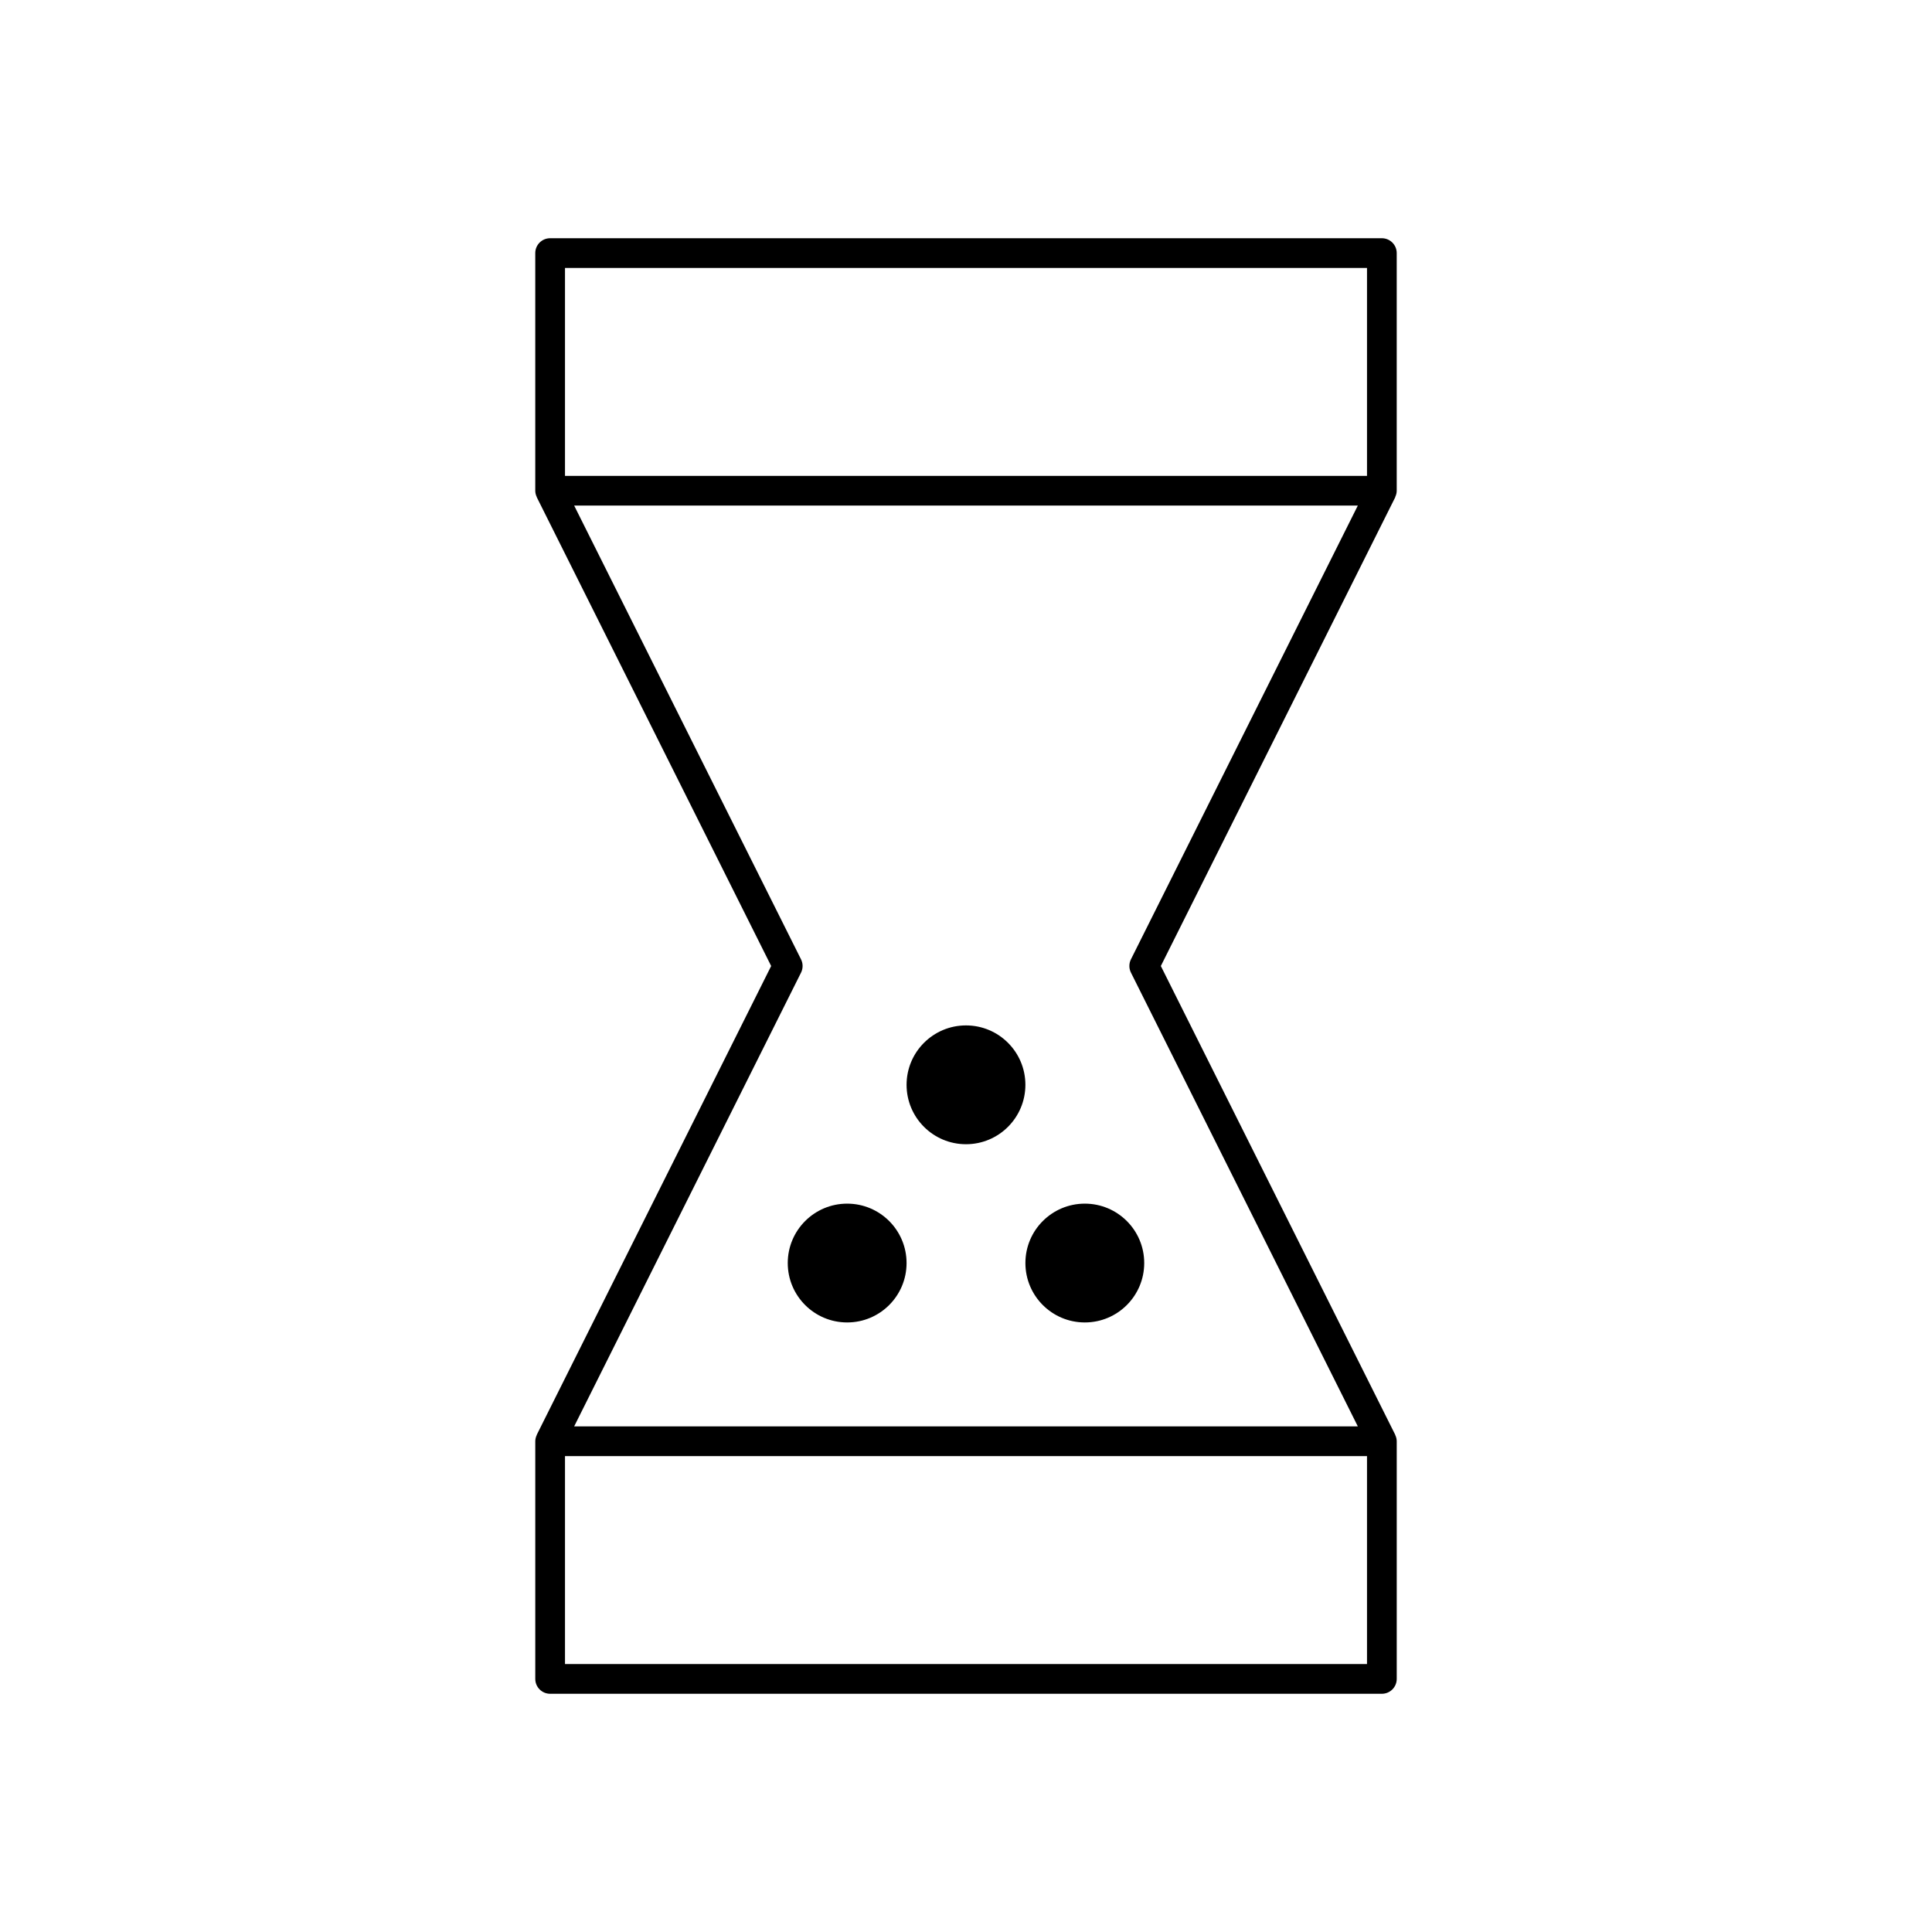 <?xml version="1.0" encoding="UTF-8"?>
<!-- Uploaded to: SVG Repo, www.svgrepo.com, Generator: SVG Repo Mixer Tools -->
<svg fill="#000000" width="800px" height="800px" version="1.1" viewBox="144 144 512 512" xmlns="http://www.w3.org/2000/svg">
 <g>
  <path d="m513.75 275.7c0.234-0.504 0.395-1.055 0.395-1.652v-62.977c0-2.172-1.762-3.938-3.938-3.938h-220.42c-2.172 0-3.938 1.762-3.938 3.938v62.977c0 0.598 0.156 1.148 0.395 1.652 0.016 0.031 0.008 0.07 0.023 0.102l62.098 124.2-62.094 124.19c-0.016 0.031-0.008 0.07-0.023 0.102-0.238 0.512-0.395 1.062-0.395 1.66v62.977c0 2.172 1.762 3.938 3.938 3.938h220.42c2.172 0 3.938-1.762 3.938-3.938v-62.977c0-0.598-0.156-1.148-0.395-1.66-0.016-0.031-0.008-0.07-0.023-0.102l-62.098-124.19 62.102-124.19c0.008-0.035 0-0.074 0.016-0.113zm-7.481-60.691v55.105h-212.54v-55.105zm-212.54 369.98v-55.105h212.54v55.105zm149.98-186.76c-0.551 1.109-0.551 2.418 0 3.519l60.129 120.26h-207.68l60.125-120.25c0.551-1.109 0.551-2.418 0-3.519l-60.125-120.26h207.68z"/>
  <path d="m384.25 478.72c0 8.695-7.047 15.742-15.742 15.742-8.695 0-15.746-7.047-15.746-15.742s7.051-15.742 15.746-15.742c8.695 0 15.742 7.047 15.742 15.742"/>
  <path d="m415.74 431.49c0 8.695-7.047 15.742-15.742 15.742s-15.746-7.047-15.746-15.742c0-8.695 7.051-15.746 15.746-15.746s15.742 7.051 15.742 15.746"/>
  <path d="m447.23 478.72c0 8.695-7.047 15.742-15.742 15.742-8.695 0-15.746-7.047-15.746-15.742s7.051-15.742 15.746-15.742c8.695 0 15.742 7.047 15.742 15.742"/>
 </g>
</svg>